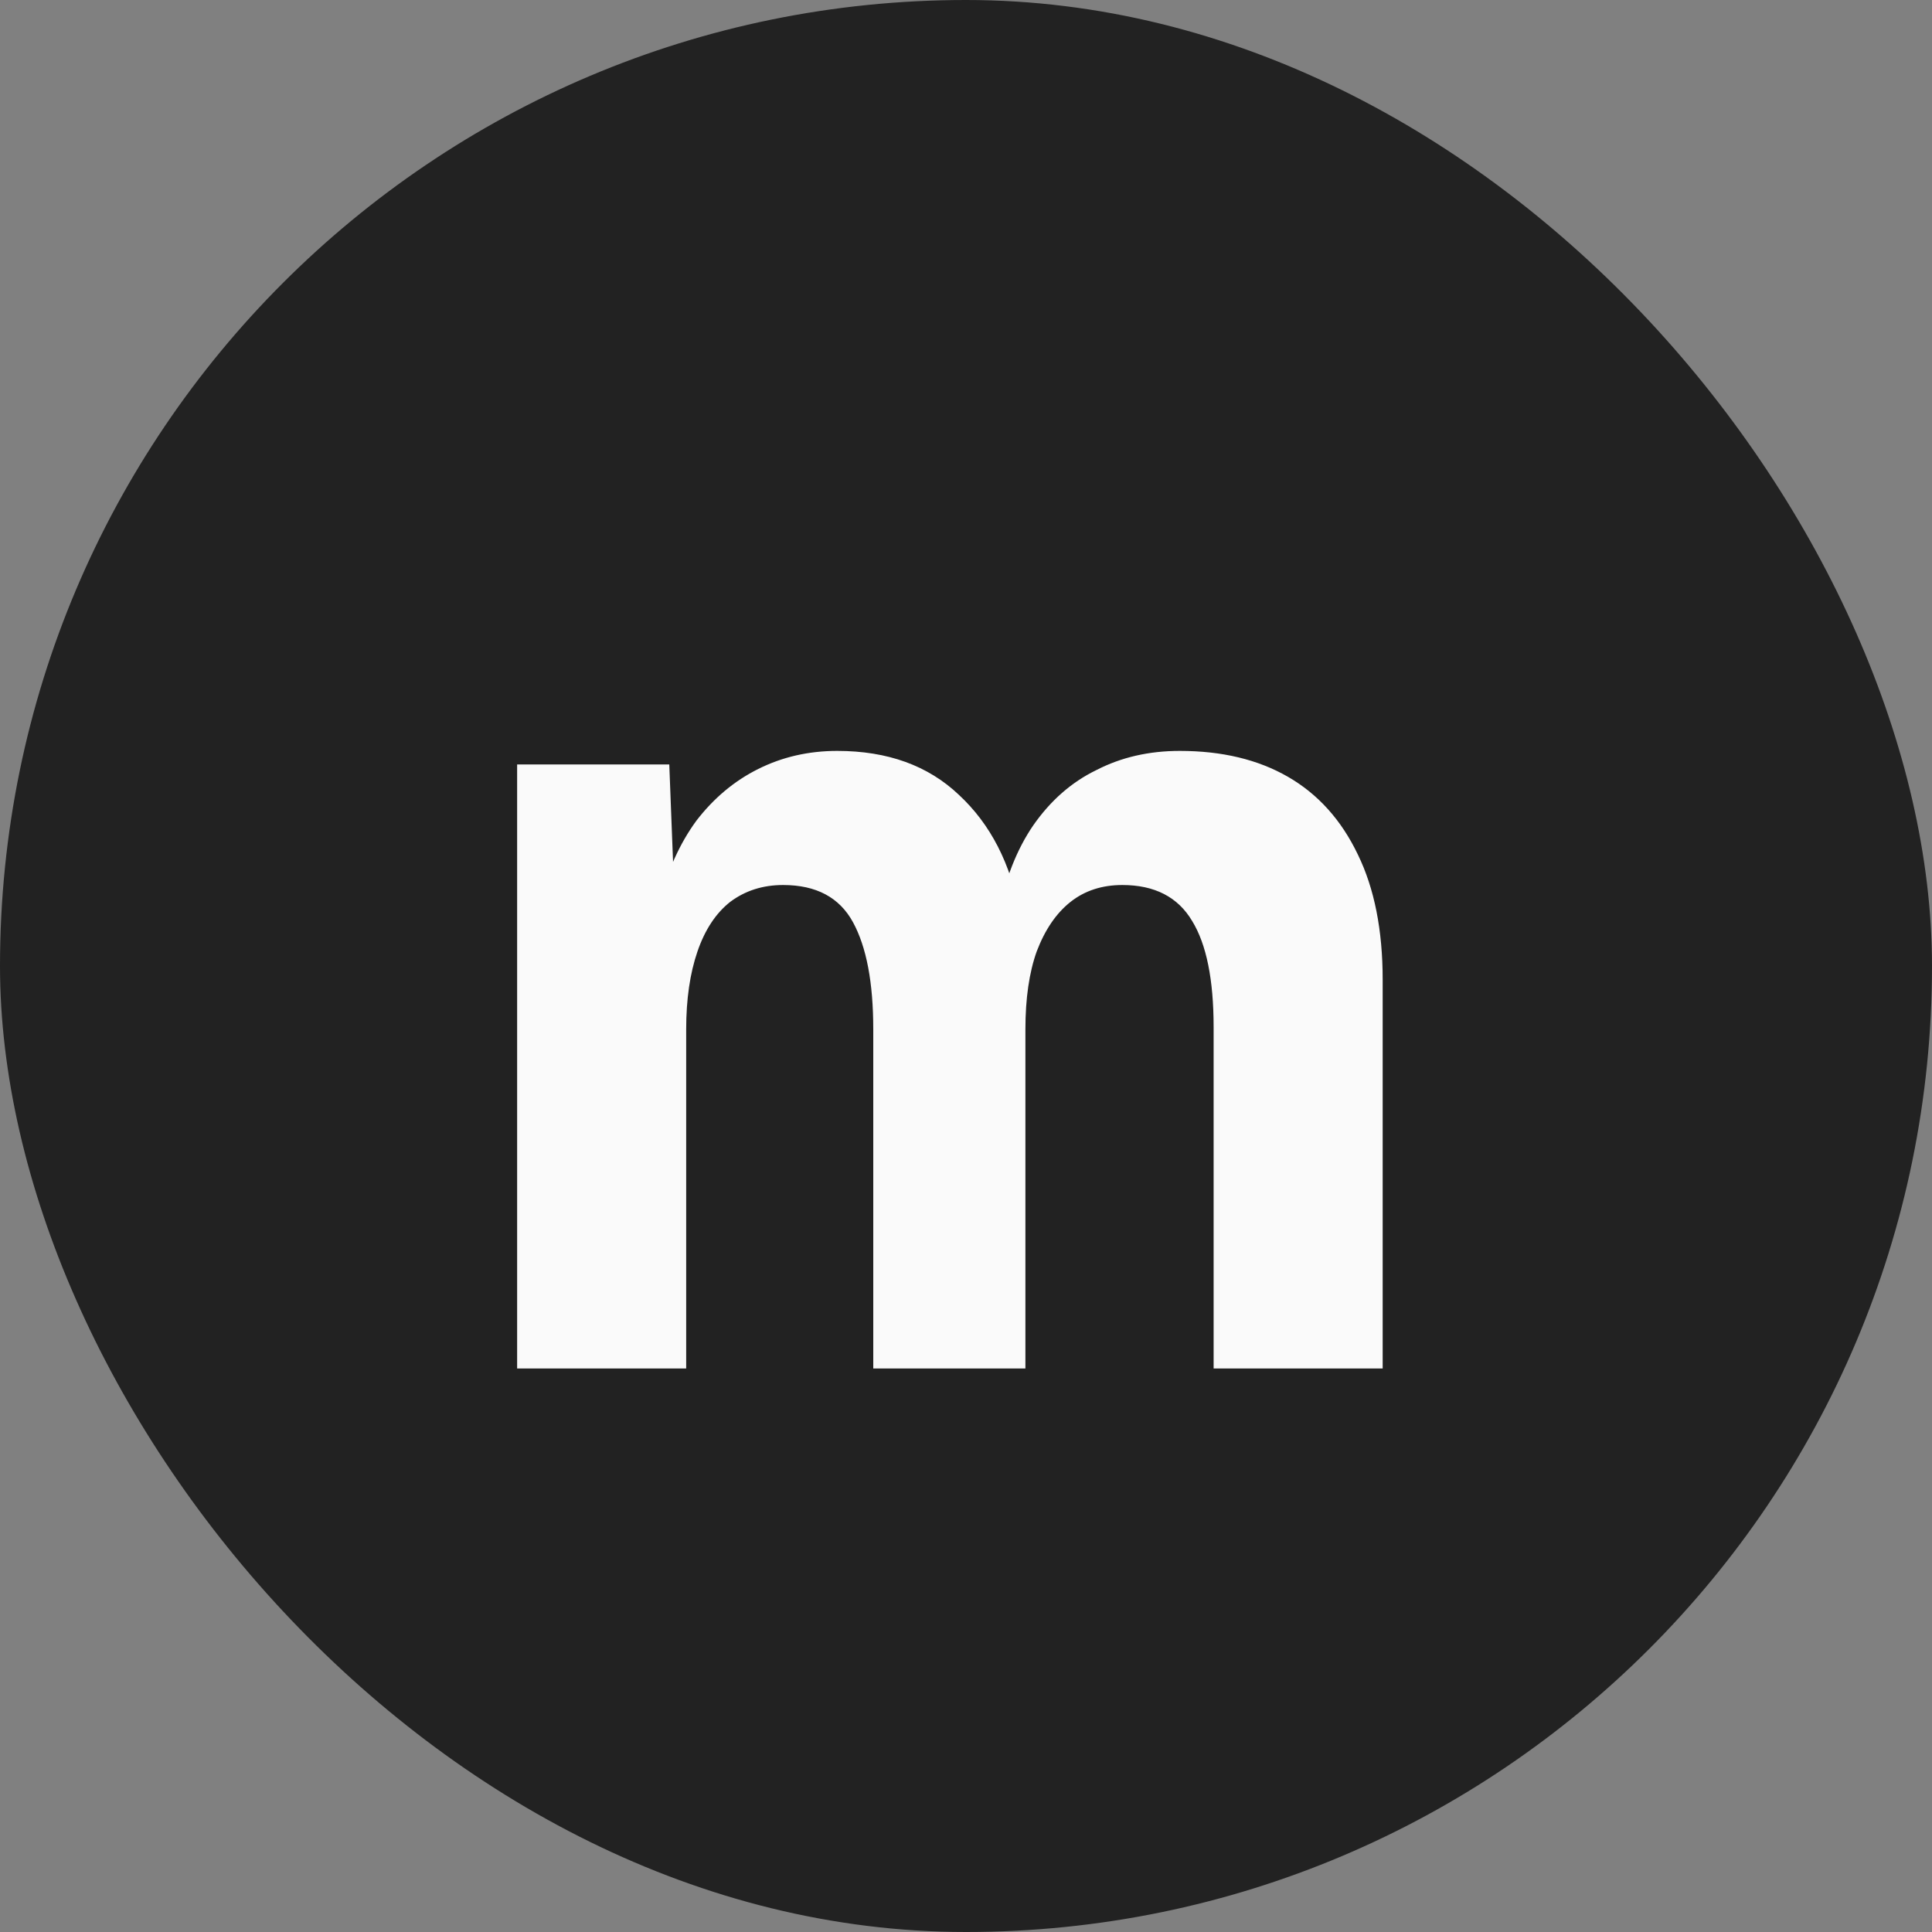 <svg width="24" height="24" viewBox="0 0 24 24" fill="none" xmlns="http://www.w3.org/2000/svg">
<rect x="0" y="0" width="24" height="24" fill="#808080" stroke="none"/>
<rect width="24" height="24" rx="12" fill="#222222"/>
<path d="M6.424 17V9.496H8.314L8.384 11.302L8.188 11.218C8.291 10.817 8.445 10.476 8.65 10.196C8.865 9.916 9.121 9.701 9.42 9.552C9.719 9.403 10.045 9.328 10.4 9.328C11.025 9.328 11.529 9.51 11.912 9.874C12.304 10.238 12.556 10.728 12.668 11.344L12.402 11.358C12.486 10.919 12.631 10.551 12.836 10.252C13.051 9.944 13.312 9.715 13.62 9.566C13.928 9.407 14.273 9.328 14.656 9.328C15.179 9.328 15.627 9.435 16 9.65C16.373 9.865 16.663 10.187 16.868 10.616C17.073 11.036 17.176 11.554 17.176 12.17V17H15.076V12.758C15.076 12.17 14.987 11.731 14.81 11.442C14.633 11.143 14.343 10.994 13.942 10.994C13.69 10.994 13.475 11.064 13.298 11.204C13.121 11.344 12.981 11.549 12.878 11.82C12.785 12.081 12.738 12.403 12.738 12.786V17H10.848V12.786C10.848 12.207 10.764 11.764 10.596 11.456C10.428 11.148 10.139 10.994 9.728 10.994C9.476 10.994 9.257 11.064 9.07 11.204C8.893 11.344 8.757 11.549 8.664 11.82C8.571 12.091 8.524 12.413 8.524 12.786V17H6.424Z" fill="#FAFAFA"/>
</svg>
